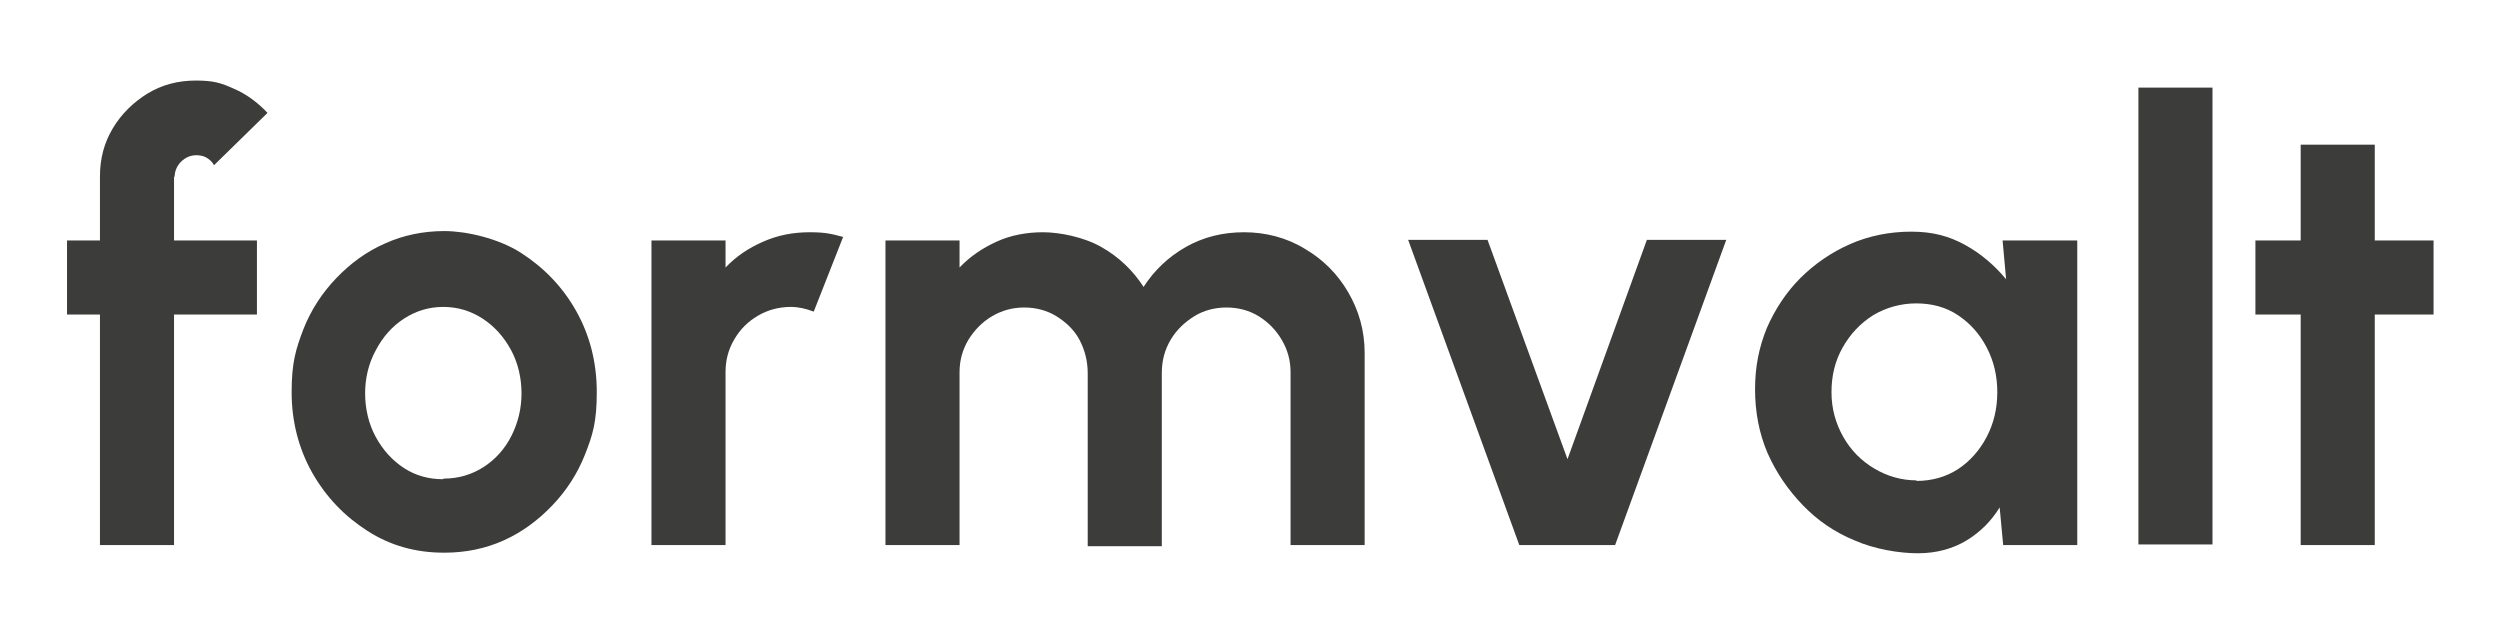<?xml version="1.0" encoding="UTF-8"?>
<svg xmlns="http://www.w3.org/2000/svg" id="Ebene_1" version="1.1" viewBox="0 0 425.2 107.7">
  <!-- Generator: Adobe Illustrator 29.1.0, SVG Export Plug-In . SVG Version: 2.1.0 Build 142)  -->
  <defs>
    <style>
      .st0 {
        fill: #3c3c3b;
      }
    </style>
  </defs>
  <path class="st0" d="M29.6,30v10.9h14.1v12.6h-14.1v39.2h-12.6v-39.2h-5.6v-12.6h5.6v-10.9c0-3,.7-5.7,2.2-8.2,1.5-2.5,3.5-4.4,5.9-5.9,2.5-1.5,5.2-2.2,8.2-2.2s4.3.4,6.5,1.4c2.1.9,4,2.3,5.7,4.1l-9.1,8.9c-.3-.6-.8-1-1.3-1.3s-1.2-.4-1.7-.4c-1,0-1.9.4-2.6,1.1-.7.7-1.1,1.6-1.1,2.6h0Z"></path>
  <path class="st0" d="M75.5,94c-4.8,0-9.1-1.2-13-3.7s-7-5.7-9.4-9.9c-2.3-4.1-3.5-8.7-3.5-13.7s.7-7.3,2-10.7c1.3-3.3,3.2-6.2,5.6-8.7,2.4-2.5,5.1-4.5,8.3-5.9,3.1-1.4,6.5-2.1,10.1-2.1s9.1,1.2,13,3.7,7.1,5.8,9.4,9.9c2.3,4.1,3.5,8.7,3.5,13.8s-.7,7.3-2,10.6-3.2,6.2-5.6,8.7-5.1,4.5-8.2,5.9c-3.1,1.4-6.5,2.1-10.1,2.1h0ZM75.5,81.4c2.5,0,4.8-.7,6.8-2,2-1.3,3.6-3.1,4.7-5.3s1.7-4.6,1.7-7.2-.6-5.2-1.8-7.4c-1.2-2.2-2.8-4-4.8-5.3-2-1.3-4.2-2-6.7-2s-4.7.7-6.7,2c-2,1.3-3.6,3.1-4.8,5.4-1.2,2.2-1.8,4.7-1.8,7.3s.6,5.2,1.8,7.4c1.2,2.2,2.8,4,4.8,5.3,2,1.3,4.2,1.9,6.6,1.9h0Z"></path>
  <path class="st0" d="M110.8,92.7v-51.8c0,0,12.6,0,12.6,0v4.6c1.8-1.9,3.9-3.3,6.4-4.4s5.1-1.6,7.9-1.6,3.8.3,5.7.8l-5,12.7c-1.3-.5-2.6-.8-3.9-.8-2,0-3.9.5-5.6,1.5-1.7,1-3,2.3-4,4-1,1.7-1.5,3.5-1.5,5.6v29.4h-12.6,0Z"></path>
  <path class="st0" d="M150.6,92.7v-51.8h12.6v4.6c1.8-1.9,3.9-3.3,6.3-4.4,2.4-1.1,5.1-1.6,7.9-1.6s6.9.8,9.9,2.5c3,1.7,5.4,4,7.2,6.8,1.8-2.8,4.2-5.1,7.2-6.8,3-1.7,6.3-2.5,9.9-2.5s7.2.9,10.3,2.8c3.1,1.8,5.6,4.3,7.4,7.4s2.8,6.5,2.8,10.3v32.7h-12.6v-29.4c0-2-.5-3.8-1.5-5.5-1-1.7-2.3-3-3.9-4s-3.5-1.5-5.5-1.5-3.9.5-5.5,1.5c-1.6,1-3,2.3-4,4s-1.5,3.5-1.5,5.7v29.4h-12.6v-29.4c0-2.1-.5-4-1.4-5.7s-2.3-3-3.9-4-3.5-1.5-5.5-1.5-3.8.5-5.5,1.5-3,2.4-4,4c-1,1.7-1.5,3.5-1.5,5.5v29.4h-12.6,0Z"></path>
  <path class="st0" d="M274.7,92.7h-16.3l-18.9-51.9h13.5l13.6,37.3,13.5-37.3h13.5l-18.9,51.9h0Z"></path>
  <path class="st0" d="M340.7,40.9h12.6v51.8h-12.6l-.6-6.4c-1.4,2.3-3.3,4.2-5.6,5.6s-5.1,2.2-8.3,2.2-7.4-.7-10.8-2.2c-3.4-1.4-6.3-3.4-8.8-6-2.5-2.6-4.5-5.5-6-8.9-1.4-3.3-2.1-6.9-2.1-10.8s.7-7.2,2-10.4c1.4-3.2,3.3-6.1,5.7-8.5s5.3-4.4,8.5-5.8c3.2-1.4,6.7-2.1,10.4-2.1s6.5.8,9.2,2.3,5,3.5,6.9,5.8l-.6-6.6h0ZM325.9,81.8c2.7,0,5.1-.7,7.1-2s3.7-3.2,4.9-5.5c1.2-2.3,1.8-4.8,1.8-7.6s-.6-5.3-1.8-7.6-2.8-4.1-4.9-5.5-4.5-2-7.1-2-5.1.7-7.3,2c-2.2,1.4-3.9,3.2-5.2,5.5s-1.9,4.8-1.9,7.6.7,5.3,2,7.6,3.1,4.1,5.3,5.4c2.2,1.3,4.6,2,7.2,2h0Z"></path>
  <path class="st0" d="M363.7,92.7V14.9h12.6v77.7h-12.6Z"></path>
  <path class="st0" d="M413.9,53.5h-10v39.2h-12.6v-39.2h-7.7v-12.6h7.7v-16.3h12.6v16.3h10s0,12.6,0,12.6Z"></path>
</svg>
